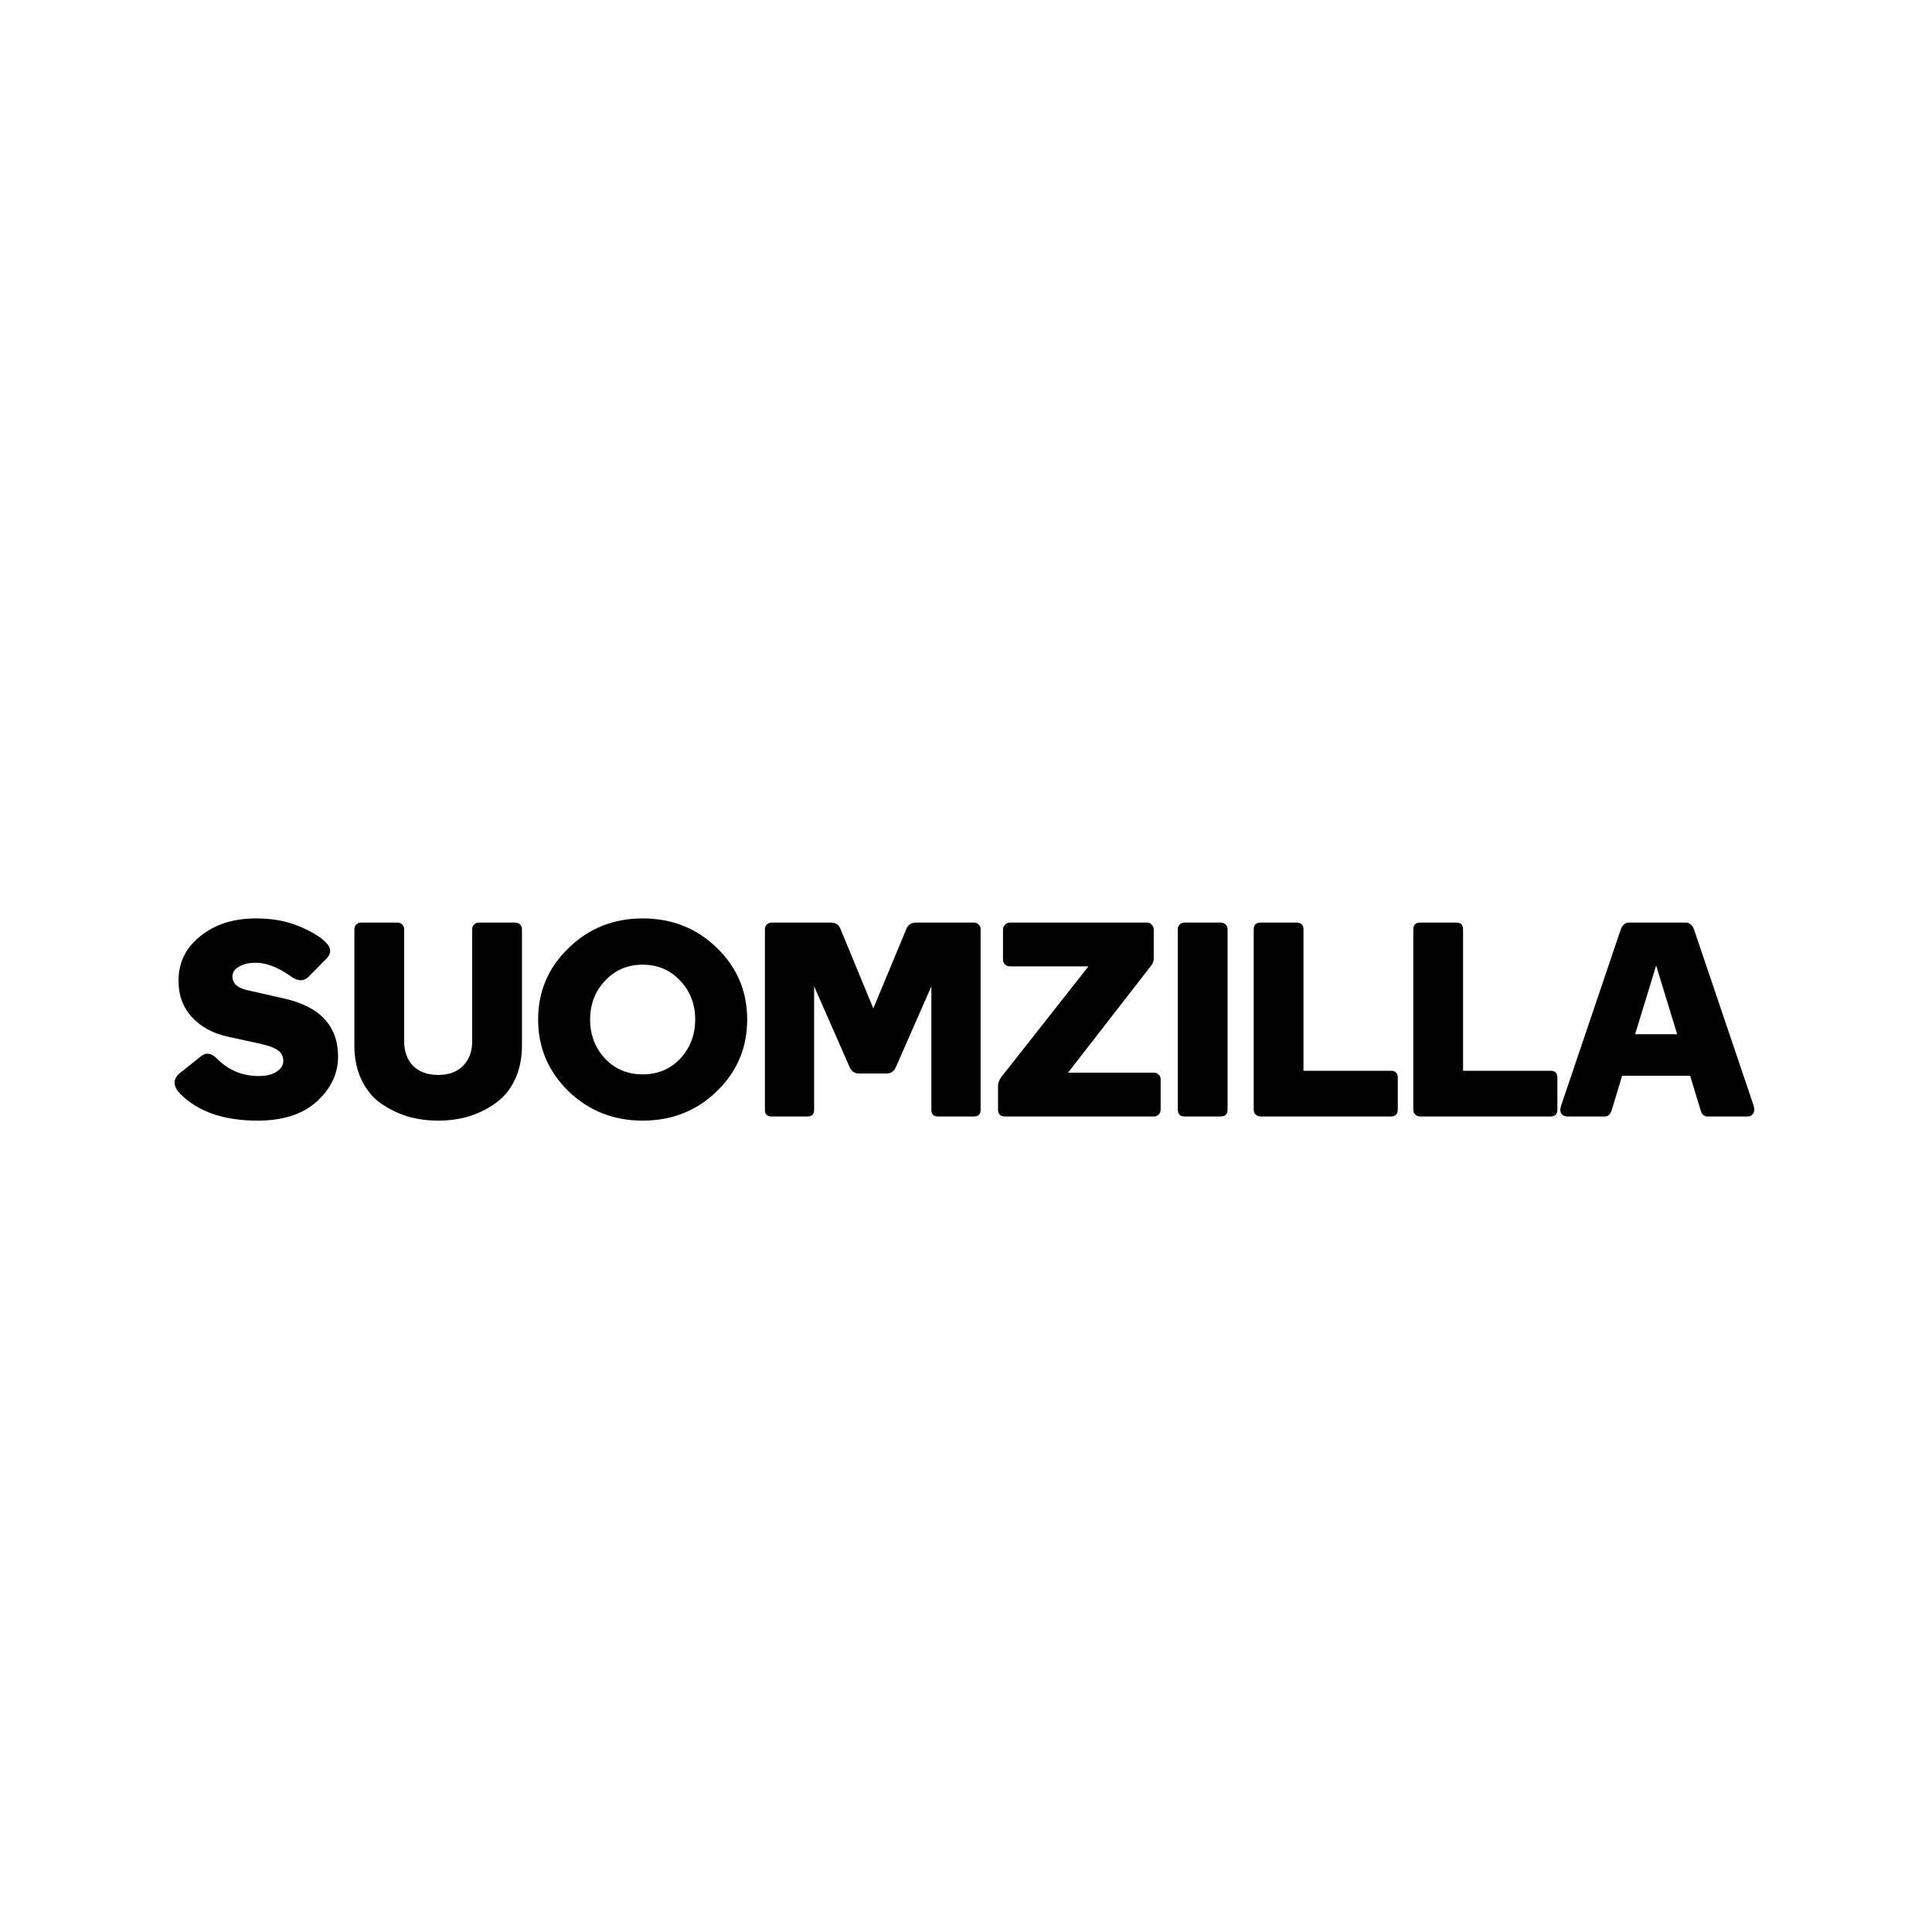 <?xml version="1.0" encoding="UTF-8"?>
<svg xmlns="http://www.w3.org/2000/svg" width="144" height="144" viewBox="0 0 144 144" fill="none">
  <rect width="144" height="144" fill="white"></rect>
  <g clip-path="url(#clip0_621_67)">
    <path d="M19.076 68.454C20.203 68.454 21.199 68.619 22.065 68.95C22.93 69.28 23.617 69.658 24.126 70.085C24.689 70.567 24.758 71.021 24.332 71.448L23.013 72.79C22.655 73.147 22.23 73.154 21.735 72.81C20.759 72.108 19.866 71.757 19.055 71.757C18.561 71.757 18.148 71.854 17.819 72.046C17.489 72.225 17.324 72.473 17.324 72.79C17.324 73.299 17.695 73.636 18.437 73.801L21.075 74.4C23.823 74.992 25.198 76.444 25.198 78.756C25.198 80.022 24.669 81.137 23.61 82.101C22.566 83.05 21.096 83.525 19.2 83.525C16.685 83.525 14.768 82.864 13.449 81.543C13.188 81.282 13.044 81.02 13.016 80.759C12.989 80.497 13.105 80.249 13.367 80.015L14.974 78.735C15.359 78.419 15.764 78.481 16.19 78.921C17.042 79.775 18.073 80.201 19.282 80.201C19.859 80.201 20.306 80.091 20.622 79.871C20.952 79.651 21.116 79.389 21.116 79.086C21.116 78.728 20.972 78.453 20.684 78.261C20.395 78.068 19.921 77.903 19.262 77.765L16.994 77.27C15.895 77.036 15.002 76.554 14.315 75.824C13.641 75.095 13.305 74.187 13.305 73.099C13.305 71.75 13.848 70.642 14.933 69.775C16.019 68.894 17.399 68.454 19.076 68.454Z" fill="black"></path>
    <path d="M38.904 69.259V77.91C38.904 78.887 38.725 79.747 38.368 80.49C38.011 81.234 37.523 81.818 36.905 82.245C36.3 82.672 35.64 82.995 34.926 83.215C34.211 83.422 33.456 83.525 32.659 83.525C31.862 83.525 31.106 83.422 30.391 83.215C29.677 82.995 29.01 82.672 28.392 82.245C27.787 81.818 27.306 81.234 26.949 80.49C26.592 79.747 26.413 78.887 26.413 77.91V69.259C26.413 69.122 26.462 69.005 26.558 68.908C26.654 68.812 26.777 68.764 26.929 68.764H29.608C29.759 68.764 29.883 68.812 29.979 68.908C30.075 69.005 30.123 69.122 30.123 69.259V77.6C30.123 78.371 30.343 78.983 30.783 79.437C31.236 79.891 31.862 80.119 32.659 80.119C33.456 80.119 34.074 79.891 34.514 79.437C34.967 78.983 35.194 78.371 35.194 77.6V69.259C35.194 69.122 35.242 69.005 35.338 68.908C35.434 68.812 35.558 68.764 35.709 68.764H38.389C38.54 68.764 38.663 68.812 38.76 68.908C38.856 69.005 38.904 69.122 38.904 69.259Z" fill="black"></path>
    <path d="M53.424 70.642C54.936 72.101 55.691 73.884 55.691 75.99C55.691 78.095 54.936 79.878 53.424 81.337C51.926 82.796 50.085 83.525 47.9 83.525C45.729 83.525 43.888 82.796 42.376 81.337C40.865 79.864 40.109 78.082 40.109 75.99C40.109 73.897 40.865 72.122 42.376 70.663C43.888 69.19 45.729 68.454 47.9 68.454C50.085 68.454 51.926 69.184 53.424 70.642ZM50.703 78.901C51.445 78.102 51.816 77.132 51.816 75.99C51.816 74.847 51.445 73.884 50.703 73.099C49.961 72.301 49.027 71.902 47.9 71.902C46.773 71.902 45.839 72.301 45.097 73.099C44.355 73.884 43.984 74.847 43.984 75.99C43.984 77.132 44.355 78.102 45.097 78.901C45.839 79.685 46.773 80.077 47.9 80.077C49.027 80.077 49.961 79.685 50.703 78.901Z" fill="black"></path>
    <path d="M66.06 80.015H64.04C63.696 80.015 63.456 79.85 63.318 79.52L60.68 73.512V82.72C60.68 83.05 60.515 83.215 60.185 83.215H57.506C57.176 83.215 57.011 83.05 57.011 82.72V69.259C57.011 69.122 57.059 69.005 57.156 68.908C57.252 68.812 57.375 68.764 57.526 68.764H61.917C62.274 68.764 62.514 68.915 62.638 69.218L65.091 75.164L67.564 69.218C67.688 68.915 67.928 68.764 68.286 68.764H72.573C72.724 68.764 72.848 68.812 72.944 68.908C73.04 69.005 73.088 69.122 73.088 69.259V82.72C73.088 83.05 72.923 83.215 72.594 83.215H69.914C69.584 83.215 69.419 83.05 69.419 82.72V73.512L66.781 79.52C66.644 79.85 66.403 80.015 66.06 80.015Z" fill="black"></path>
    <path d="M86.012 83.215H74.903C74.559 83.215 74.387 83.043 74.387 82.699V80.924C74.387 80.704 74.483 80.47 74.676 80.222L81.127 72.026H75.274C75.122 72.026 74.999 71.978 74.903 71.881C74.806 71.785 74.758 71.668 74.758 71.53V69.28C74.758 69.142 74.806 69.025 74.903 68.929C74.999 68.819 75.122 68.764 75.274 68.764H85.497C85.634 68.764 85.751 68.819 85.847 68.929C85.943 69.025 85.992 69.142 85.992 69.28V71.406C85.992 71.627 85.93 71.812 85.806 71.964L79.602 79.954H86.012C86.149 79.954 86.266 80.002 86.362 80.098C86.458 80.181 86.507 80.298 86.507 80.449V82.699C86.507 82.851 86.458 82.975 86.362 83.071C86.266 83.167 86.149 83.215 86.012 83.215Z" fill="black"></path>
    <path d="M90.982 83.215H88.302C87.959 83.215 87.787 83.043 87.787 82.699V69.259C87.787 69.122 87.836 69.005 87.931 68.908C88.028 68.812 88.152 68.764 88.302 68.764H90.982C91.133 68.764 91.257 68.812 91.353 68.908C91.449 69.005 91.497 69.122 91.497 69.259V82.699C91.497 83.043 91.326 83.215 90.982 83.215Z" fill="black"></path>
    <path d="M104.182 80.325V82.699C104.182 83.043 104.01 83.215 103.667 83.215H93.959C93.807 83.215 93.684 83.167 93.588 83.071C93.492 82.975 93.444 82.858 93.444 82.72V69.28C93.444 68.936 93.615 68.764 93.959 68.764H96.638C96.981 68.764 97.154 68.936 97.154 69.28V79.809H103.667C104.01 79.809 104.182 79.981 104.182 80.325Z" fill="black"></path>
    <path d="M116.078 80.325V82.699C116.078 83.043 115.906 83.215 115.563 83.215H105.855C105.703 83.215 105.58 83.167 105.484 83.071C105.387 82.975 105.339 82.858 105.339 82.72V69.28C105.339 68.936 105.511 68.764 105.855 68.764H108.534C108.877 68.764 109.049 68.936 109.049 69.28V79.809H115.563C115.906 79.809 116.078 79.981 116.078 80.325Z" fill="black"></path>
    <path d="M121.873 77.084H125.006L123.439 71.964L121.873 77.084ZM120.904 80.181L120.121 82.761C120.024 83.064 119.853 83.215 119.606 83.215H116.823C116.617 83.215 116.465 83.14 116.37 82.988C116.273 82.823 116.273 82.617 116.37 82.369L120.801 69.28C120.925 68.936 121.137 68.764 121.44 68.764H125.624C125.926 68.764 126.139 68.936 126.263 69.28L130.694 82.369C130.777 82.63 130.77 82.837 130.674 82.988C130.591 83.14 130.44 83.215 130.22 83.215H127.273C127.012 83.215 126.84 83.064 126.758 82.761L125.974 80.181H120.904Z" fill="black"></path>
  </g>
  <defs>
    <clipPath id="clip0_621_67">
      <rect width="118" height="16" fill="white" transform="translate(13 68)"></rect>
    </clipPath>
  </defs>
</svg>

